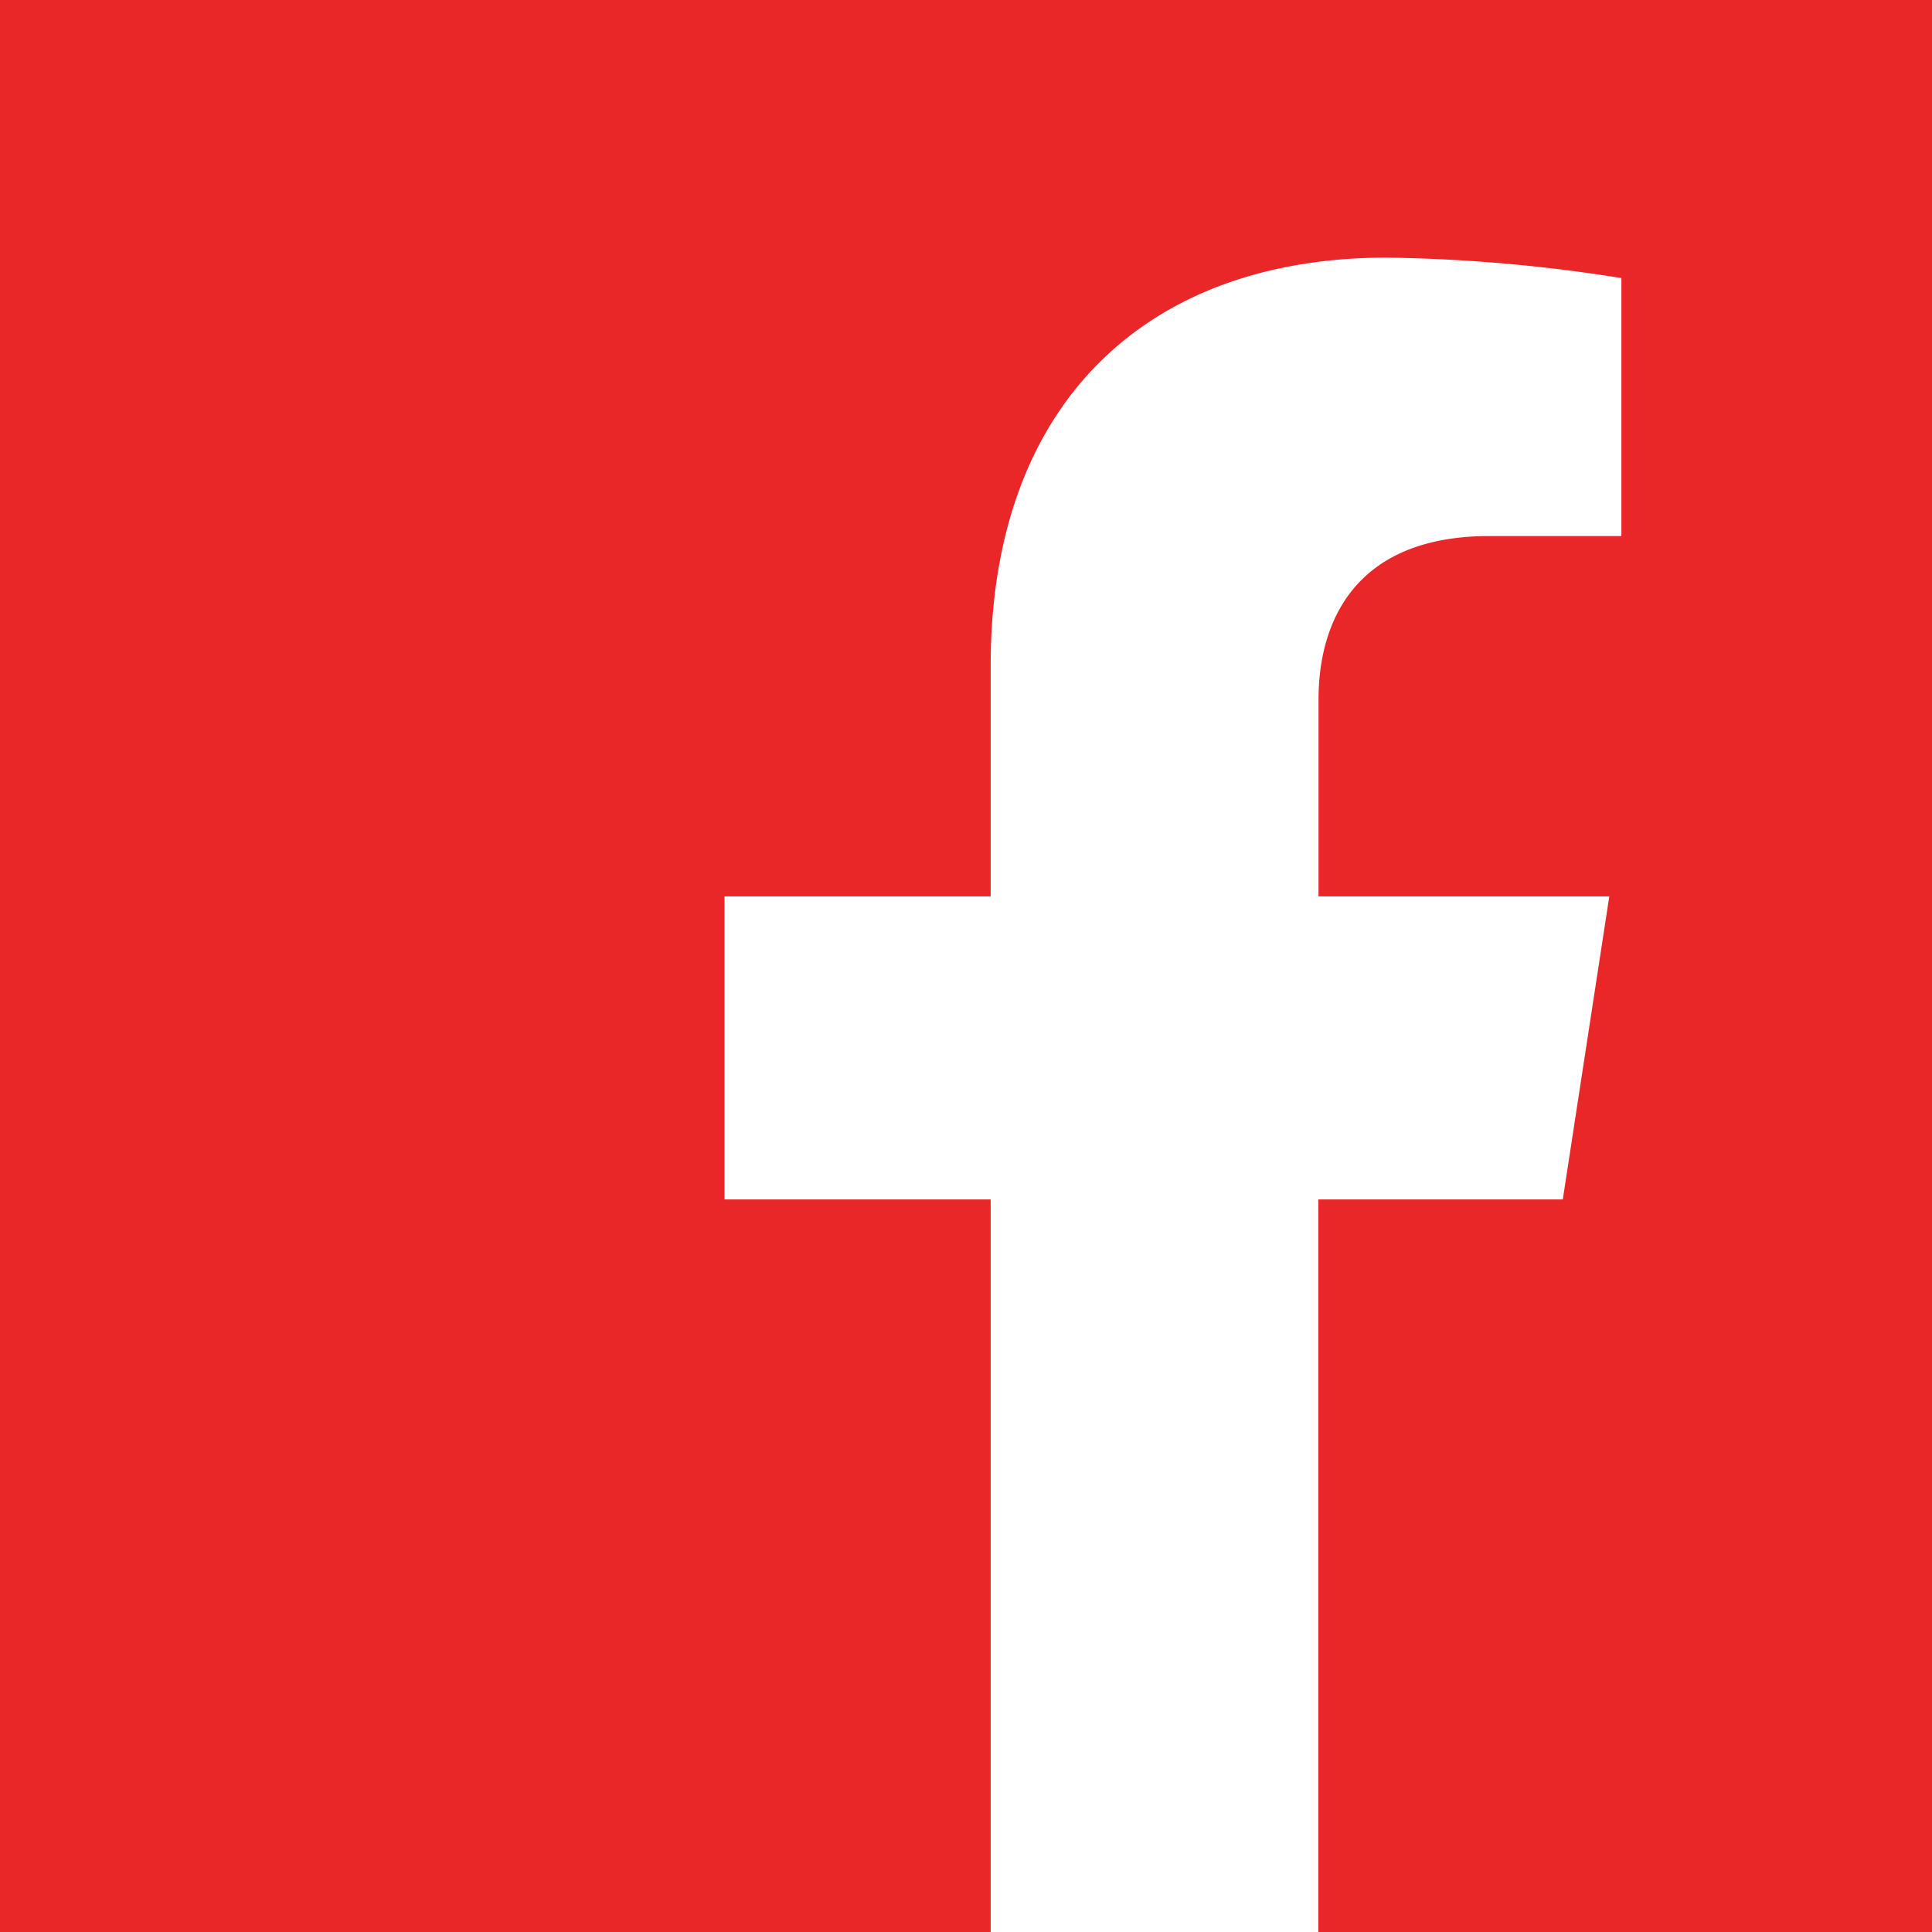 <svg xmlns="http://www.w3.org/2000/svg" width="60" height="60"><defs><style>.a{fill:#e92729}</style></defs><path class="a" d="M0 0v60h30.766V37.25H22.5v-9.411h8.266v-7.172c0-8.16 4.861-12.667 12.3-12.667a50.043 50.043 0 0 1 7.288.636v8.012h-4.1c-4.045 0-5.306 2.509-5.306 5.084v6.107h9.03l-1.444 9.411H40.94V60H60V0z"/></svg>
